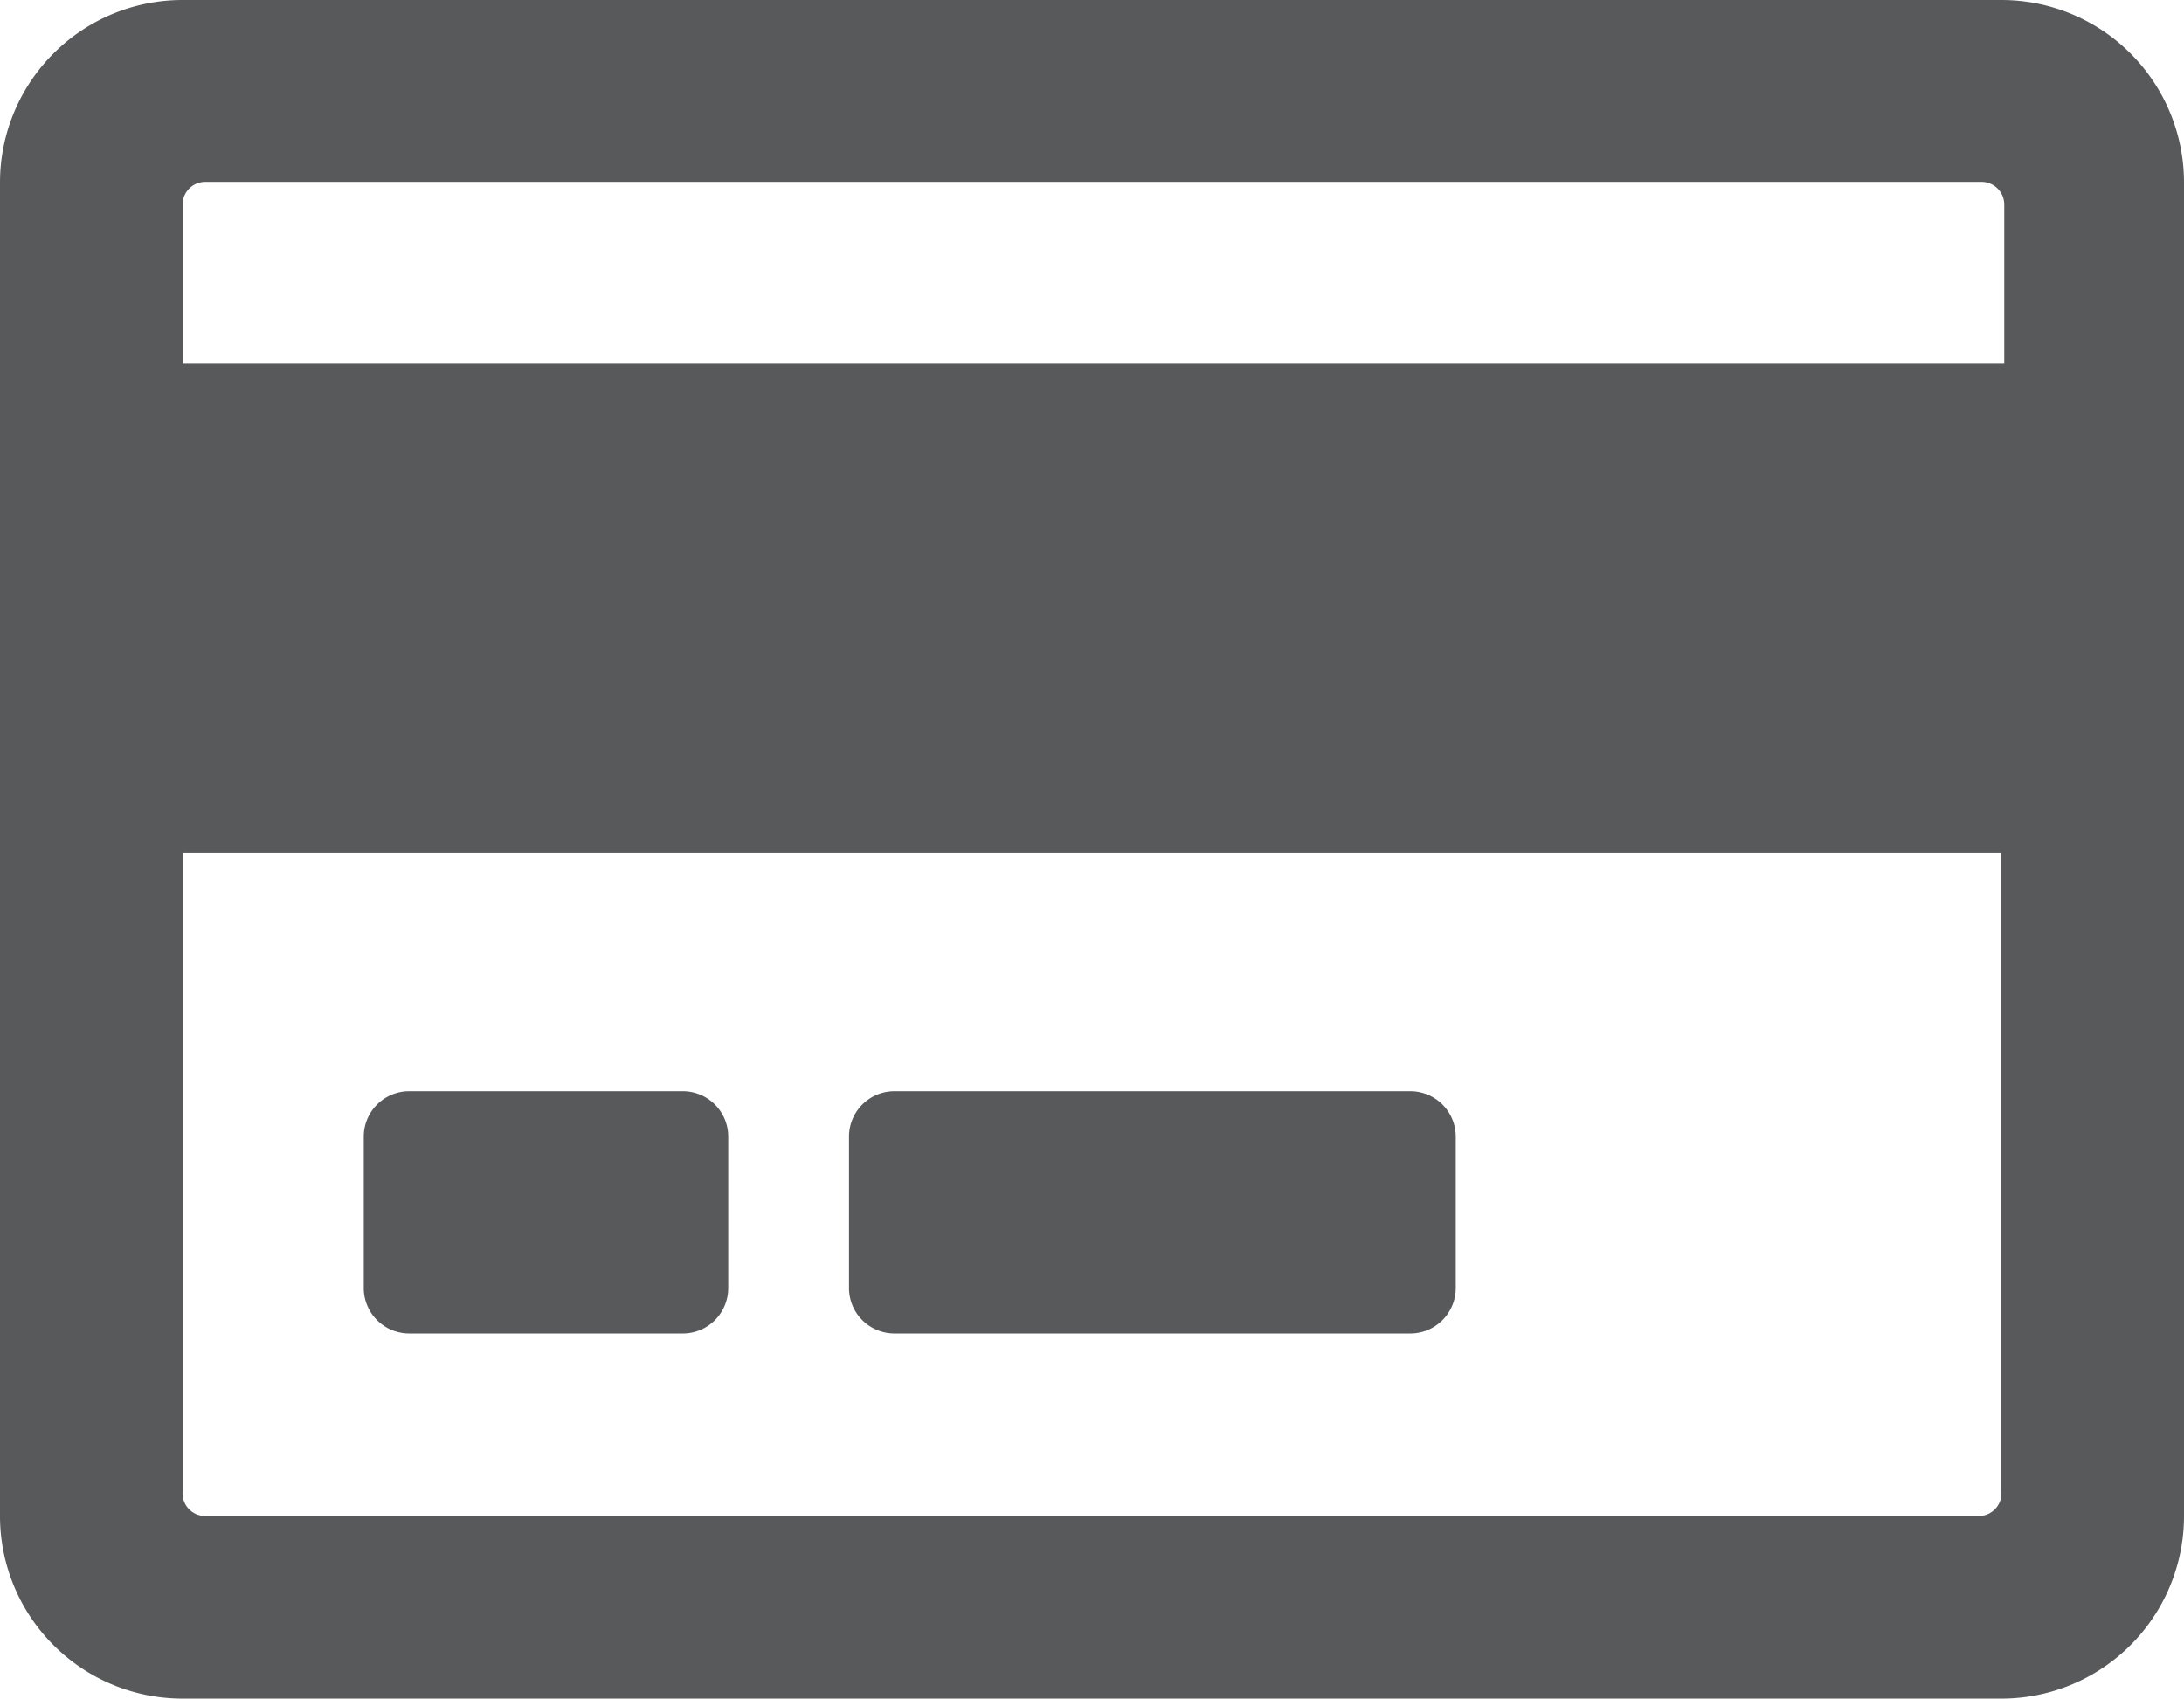 <?xml version="1.0" encoding="UTF-8"?> <svg xmlns="http://www.w3.org/2000/svg" viewBox="0 0 30.74 23.91"><defs><style>.cls-1{fill:#58595b;}</style></defs><g id="Layer_2" data-name="Layer 2"><g id="Layer_1-2" data-name="Layer 1"><path class="cls-1" d="M28.17,0H2.57A2.57,2.57,0,0,0,0,2.56V21.34a2.57,2.57,0,0,0,2.57,2.57h25.6a2.57,2.57,0,0,0,2.57-2.57V2.56A2.57,2.57,0,0,0,28.17,0ZM2.89,2.56h25a.32.32,0,0,1,.32.32V5.12H2.57V2.88A.32.32,0,0,1,2.89,2.56Zm25,18.78h-25A.32.32,0,0,1,2.57,21V12h25.6V21A.32.32,0,0,1,27.85,21.34ZM10.25,16v2.13a.64.64,0,0,1-.64.64H5.76a.64.64,0,0,1-.64-.64V16a.64.64,0,0,1,.64-.64H9.61A.64.64,0,0,1,10.25,16Zm10.24,0v2.13a.64.64,0,0,1-.64.64H12.59a.64.64,0,0,1-.64-.64V16a.64.64,0,0,1,.64-.64h7.26A.64.64,0,0,1,20.49,16Z"></path></g></g></svg> 